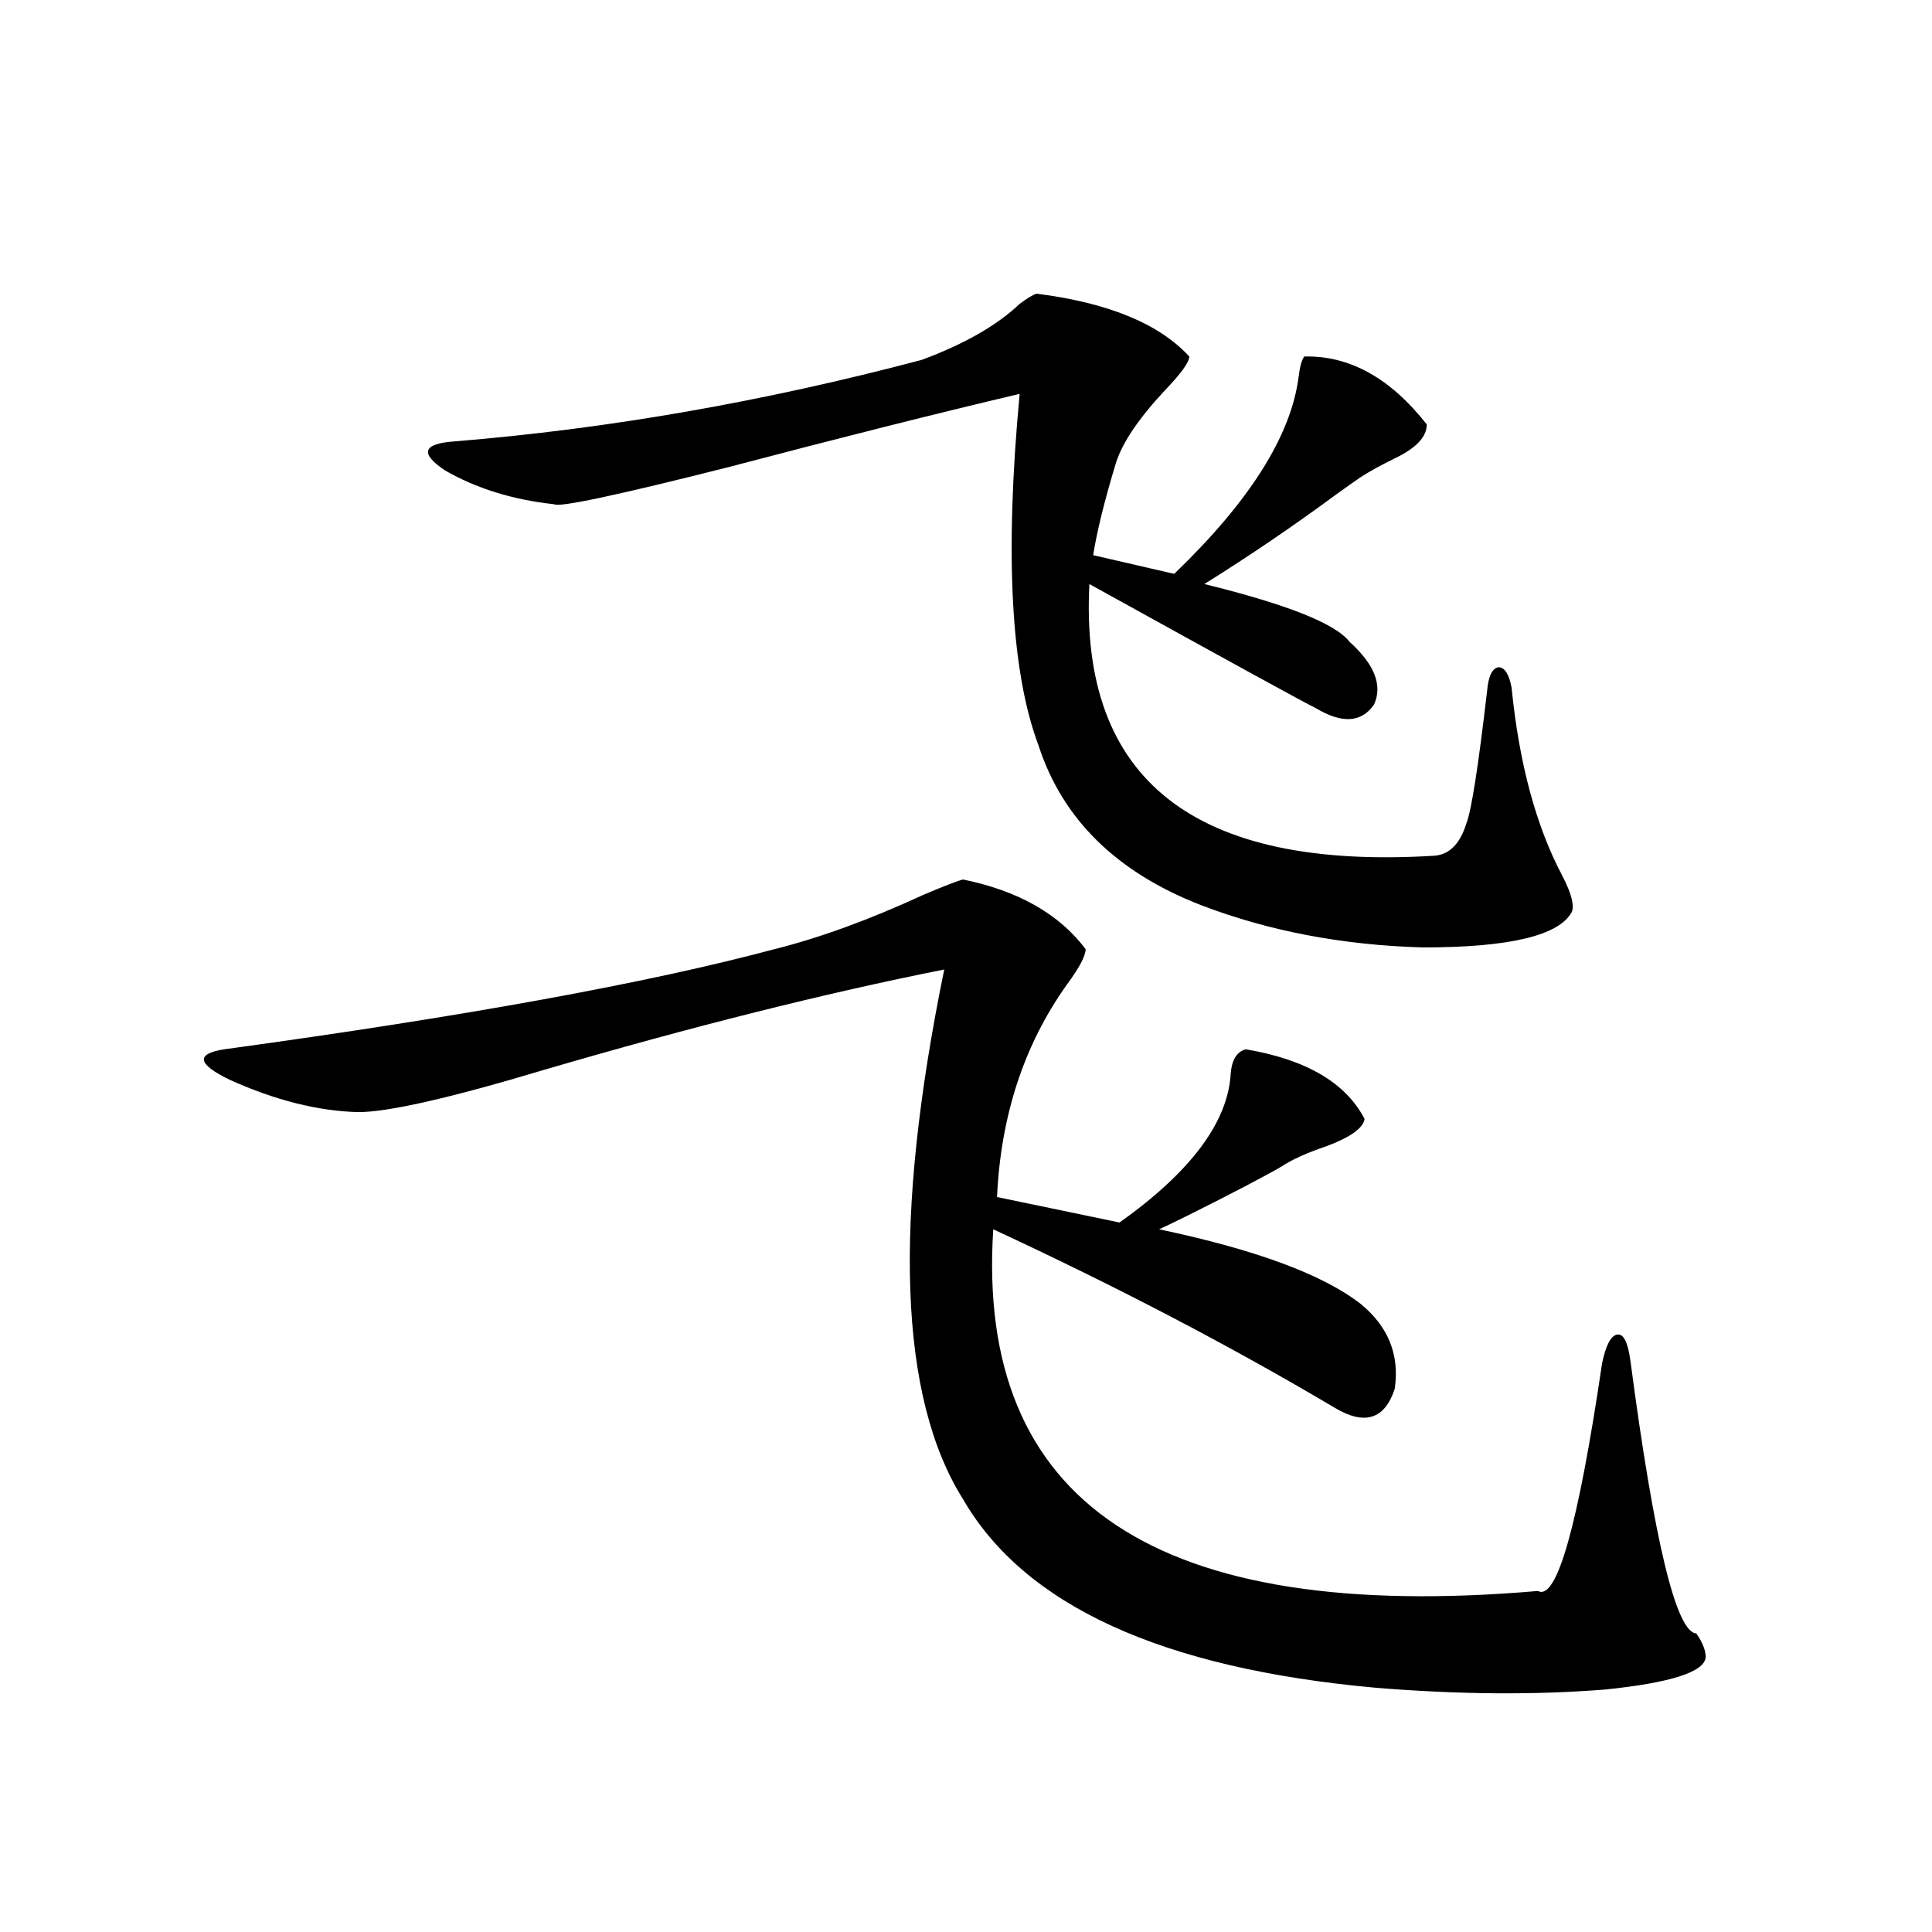 <?xml version="1.0" encoding="utf-8"?>
<!-- Generator: Adobe Illustrator 16.0.0, SVG Export Plug-In . SVG Version: 6.00 Build 0)  -->
<!DOCTYPE svg PUBLIC "-//W3C//DTD SVG 1.1//EN" "http://www.w3.org/Graphics/SVG/1.1/DTD/svg11.dtd">
<svg version="1.1" id="图层_1" xmlns="http://www.w3.org/2000/svg" xmlns:xlink="http://www.w3.org/1999/xlink" x="0px" y="0px"
	 width="1000px" height="1000px" viewBox="0 0 1000 1000" enable-background="new 0 0 1000 1000" xml:space="preserve">
<path d="M400.941,491.262c23.414-5.85,49.1-15.229,77.071-28.125c11.052-4.683,17.881-7.319,20.487-7.91
	c28.612,5.864,49.755,17.881,63.413,36.035c0,3.516-3.262,9.668-9.756,18.457c-22.118,31.064-34.146,67.676-36.097,109.863
	l63.413,13.184c37.072-26.367,56.249-52.144,57.56-77.344c0.641-7.031,3.247-11.123,7.805-12.305
	c31.219,5.273,51.706,17.29,61.462,36.035c-0.655,4.697-7.164,9.38-19.512,14.063c-10.411,3.516-18.216,7.031-23.414,10.547
	c-9.115,5.273-25.365,13.774-48.779,25.488c-7.164,3.516-12.042,5.864-14.634,7.031c50.075,10.547,84.876,23.442,104.388,38.672
	c14.299,11.729,20.152,26.367,17.561,43.945c-5.213,15.82-15.609,19.048-31.219,9.668c-53.337-31.641-112.192-62.402-176.581-92.285
	c-9.115,141.807,84.876,204.195,281.944,187.207c9.756,5.273,20.808-33.975,33.17-117.773c1.951-9.365,4.543-14.351,7.805-14.941
	c3.247-0.576,5.519,3.818,6.829,13.184c12.348,93.755,23.734,140.914,34.146,141.504c3.247,4.684,4.878,8.789,4.878,12.305
	c-0.655,7.608-17.896,13.184-51.706,16.699c-36.432,2.926-76.096,2.637-119.021-0.879c-110.576-9.97-181.794-42.489-213.653-97.559
	c-33.17-52.734-36.432-144.141-9.756-274.219c-61.797,12.305-130.729,29.595-206.824,51.855
	c-48.779,14.653-80.973,21.973-96.583,21.973c-20.823-0.576-42.926-6.152-66.34-16.699c-16.92-8.198-17.896-13.472-2.927-15.82
	C240.29,526.13,335.242,508.84,400.941,491.262z M536.548,152.004c37.072,4.697,63.413,15.532,79.022,32.52
	c0,2.939-4.237,8.789-12.683,17.578c-13.658,14.653-22.118,27.246-25.365,37.793c-5.854,19.336-9.756,35.156-11.707,47.461
	l41.95,9.668c39.023-37.49,60.486-71.479,64.389-101.953c0.641-5.273,1.616-8.789,2.927-10.547
	c23.414-0.576,44.542,11.138,63.413,35.156c0,6.455-5.533,12.305-16.585,17.578c-7.164,3.516-13.018,6.743-17.561,9.668
	c-2.606,1.758-7.164,4.985-13.658,9.668c-21.463,15.82-43.901,31.064-67.315,45.703c42.926,10.547,67.956,20.518,75.12,29.883
	c13.003,11.729,17.226,22.563,12.683,32.52c-6.509,9.38-16.585,9.971-30.243,1.758c-3.902-1.758-42.926-23.14-117.07-64.16
	c-5.213,101.377,54.298,148.247,178.532,140.625c7.805-0.576,13.323-6.152,16.585-16.699c2.592-6.44,6.174-29.292,10.731-68.555
	c0.641-7.607,2.592-11.714,5.854-12.305c3.247,0,5.519,3.516,6.829,10.547c3.902,39.263,12.683,71.782,26.341,97.559
	c4.543,8.789,6.174,14.941,4.878,18.457c-6.509,12.305-32.194,18.457-77.071,18.457c-41.63-1.167-79.998-8.486-115.119-21.973
	c-43.581-16.987-71.553-44.521-83.9-82.617c-14.313-38.081-17.561-98.726-9.756-181.934c-42.285,9.971-92.36,22.563-150.24,37.793
	c-57.895,14.653-88.138,21.094-90.729,19.336c-21.463-2.334-40.334-8.198-56.583-17.578c-13.018-8.789-11.387-13.76,4.878-14.941
	c79.342-6.44,159.996-20.503,241.945-42.188c22.104-8.198,39.023-17.866,50.73-29.004
	C531.67,154.353,534.597,152.595,536.548,152.004z"/>
</svg>
